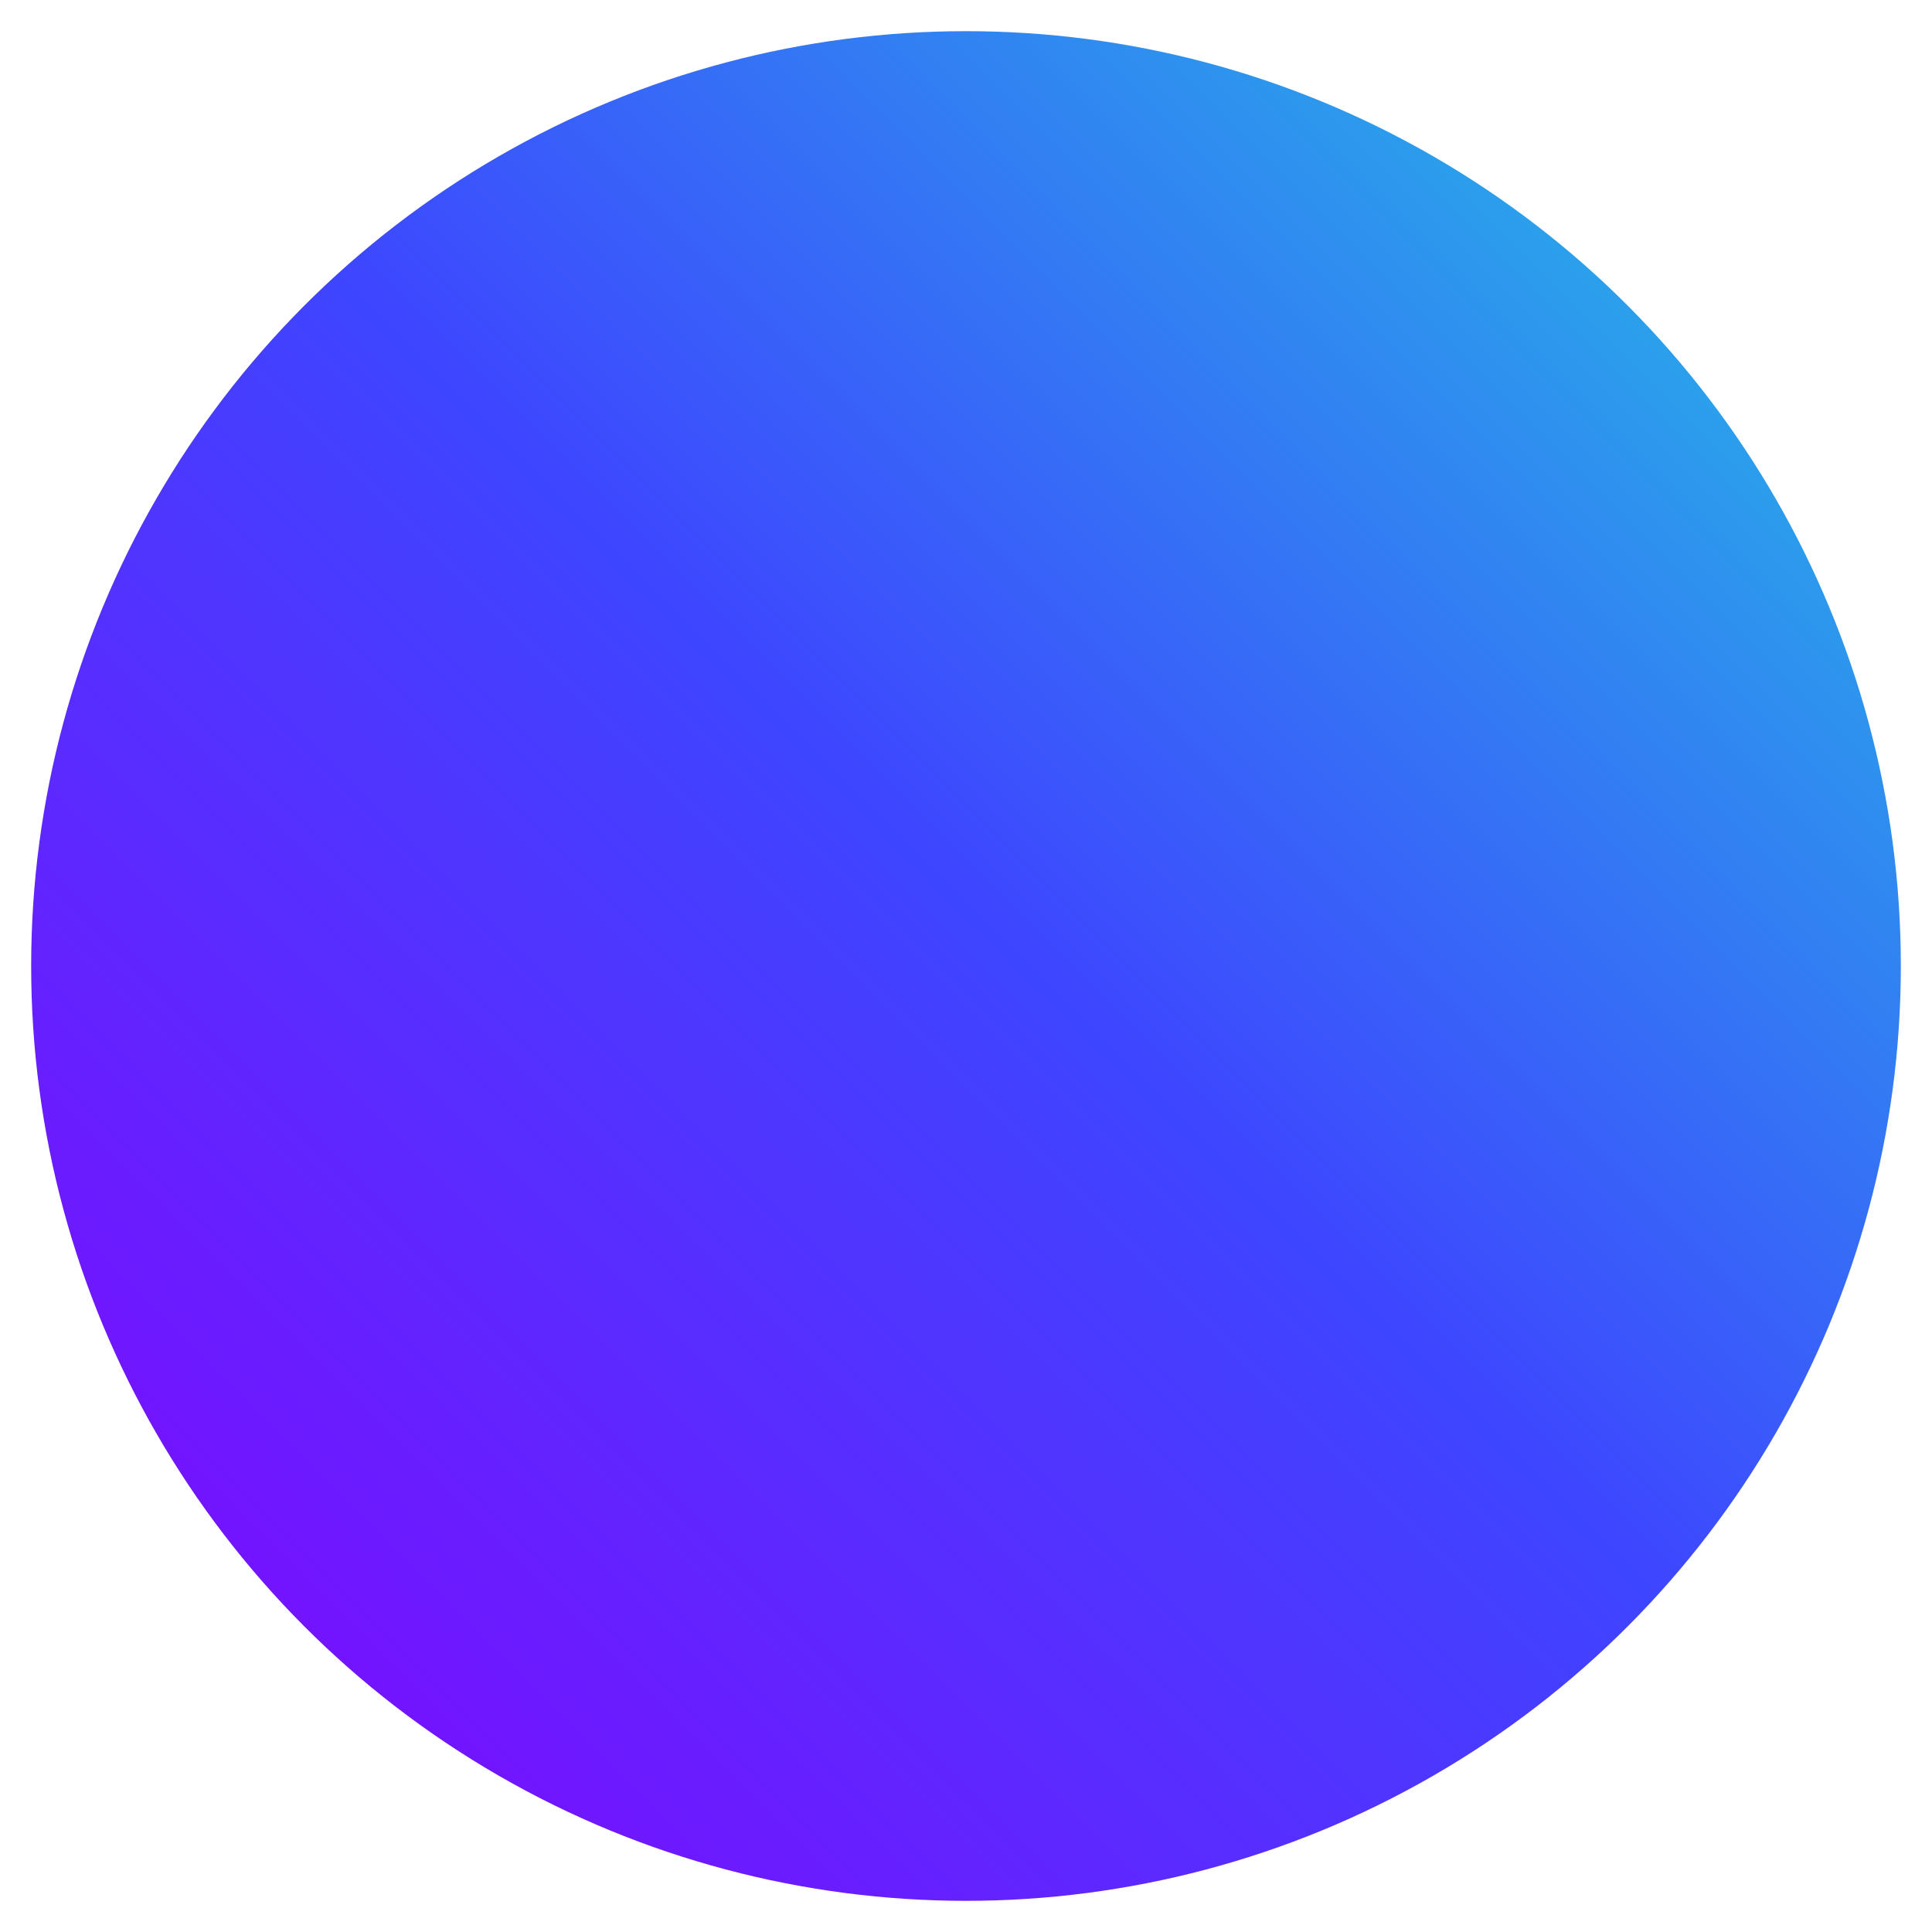 <svg width="124" height="124" viewBox="0 0 124 124" fill="none" xmlns="http://www.w3.org/2000/svg">
<g filter="url(#filter0_f)">
<circle cx="62" cy="62" r="60" fill="url(#paint0_linear)"/>
</g>
<defs>
<filter id="filter0_f" x="0" y="0" width="124" height="124" filterUnits="userSpaceOnUse" color-interpolation-filters="sRGB">
<feFlood flood-opacity="0" result="BackgroundImageFix"/>
<feBlend mode="normal" in="SourceGraphic" in2="BackgroundImageFix" result="shape"/>
<feGaussianBlur stdDeviation="1" result="effect1_foregroundBlur"/>
</filter>
<linearGradient id="paint0_linear" x1="2" y1="122" x2="122" y2="2" gradientUnits="userSpaceOnUse">
<stop stop-color="#8800FF"/>
<stop offset="0.516" stop-color="#3E45FF"/>
<stop offset="1" stop-color="#23C6E3"/>
</linearGradient>
</defs>
</svg>
